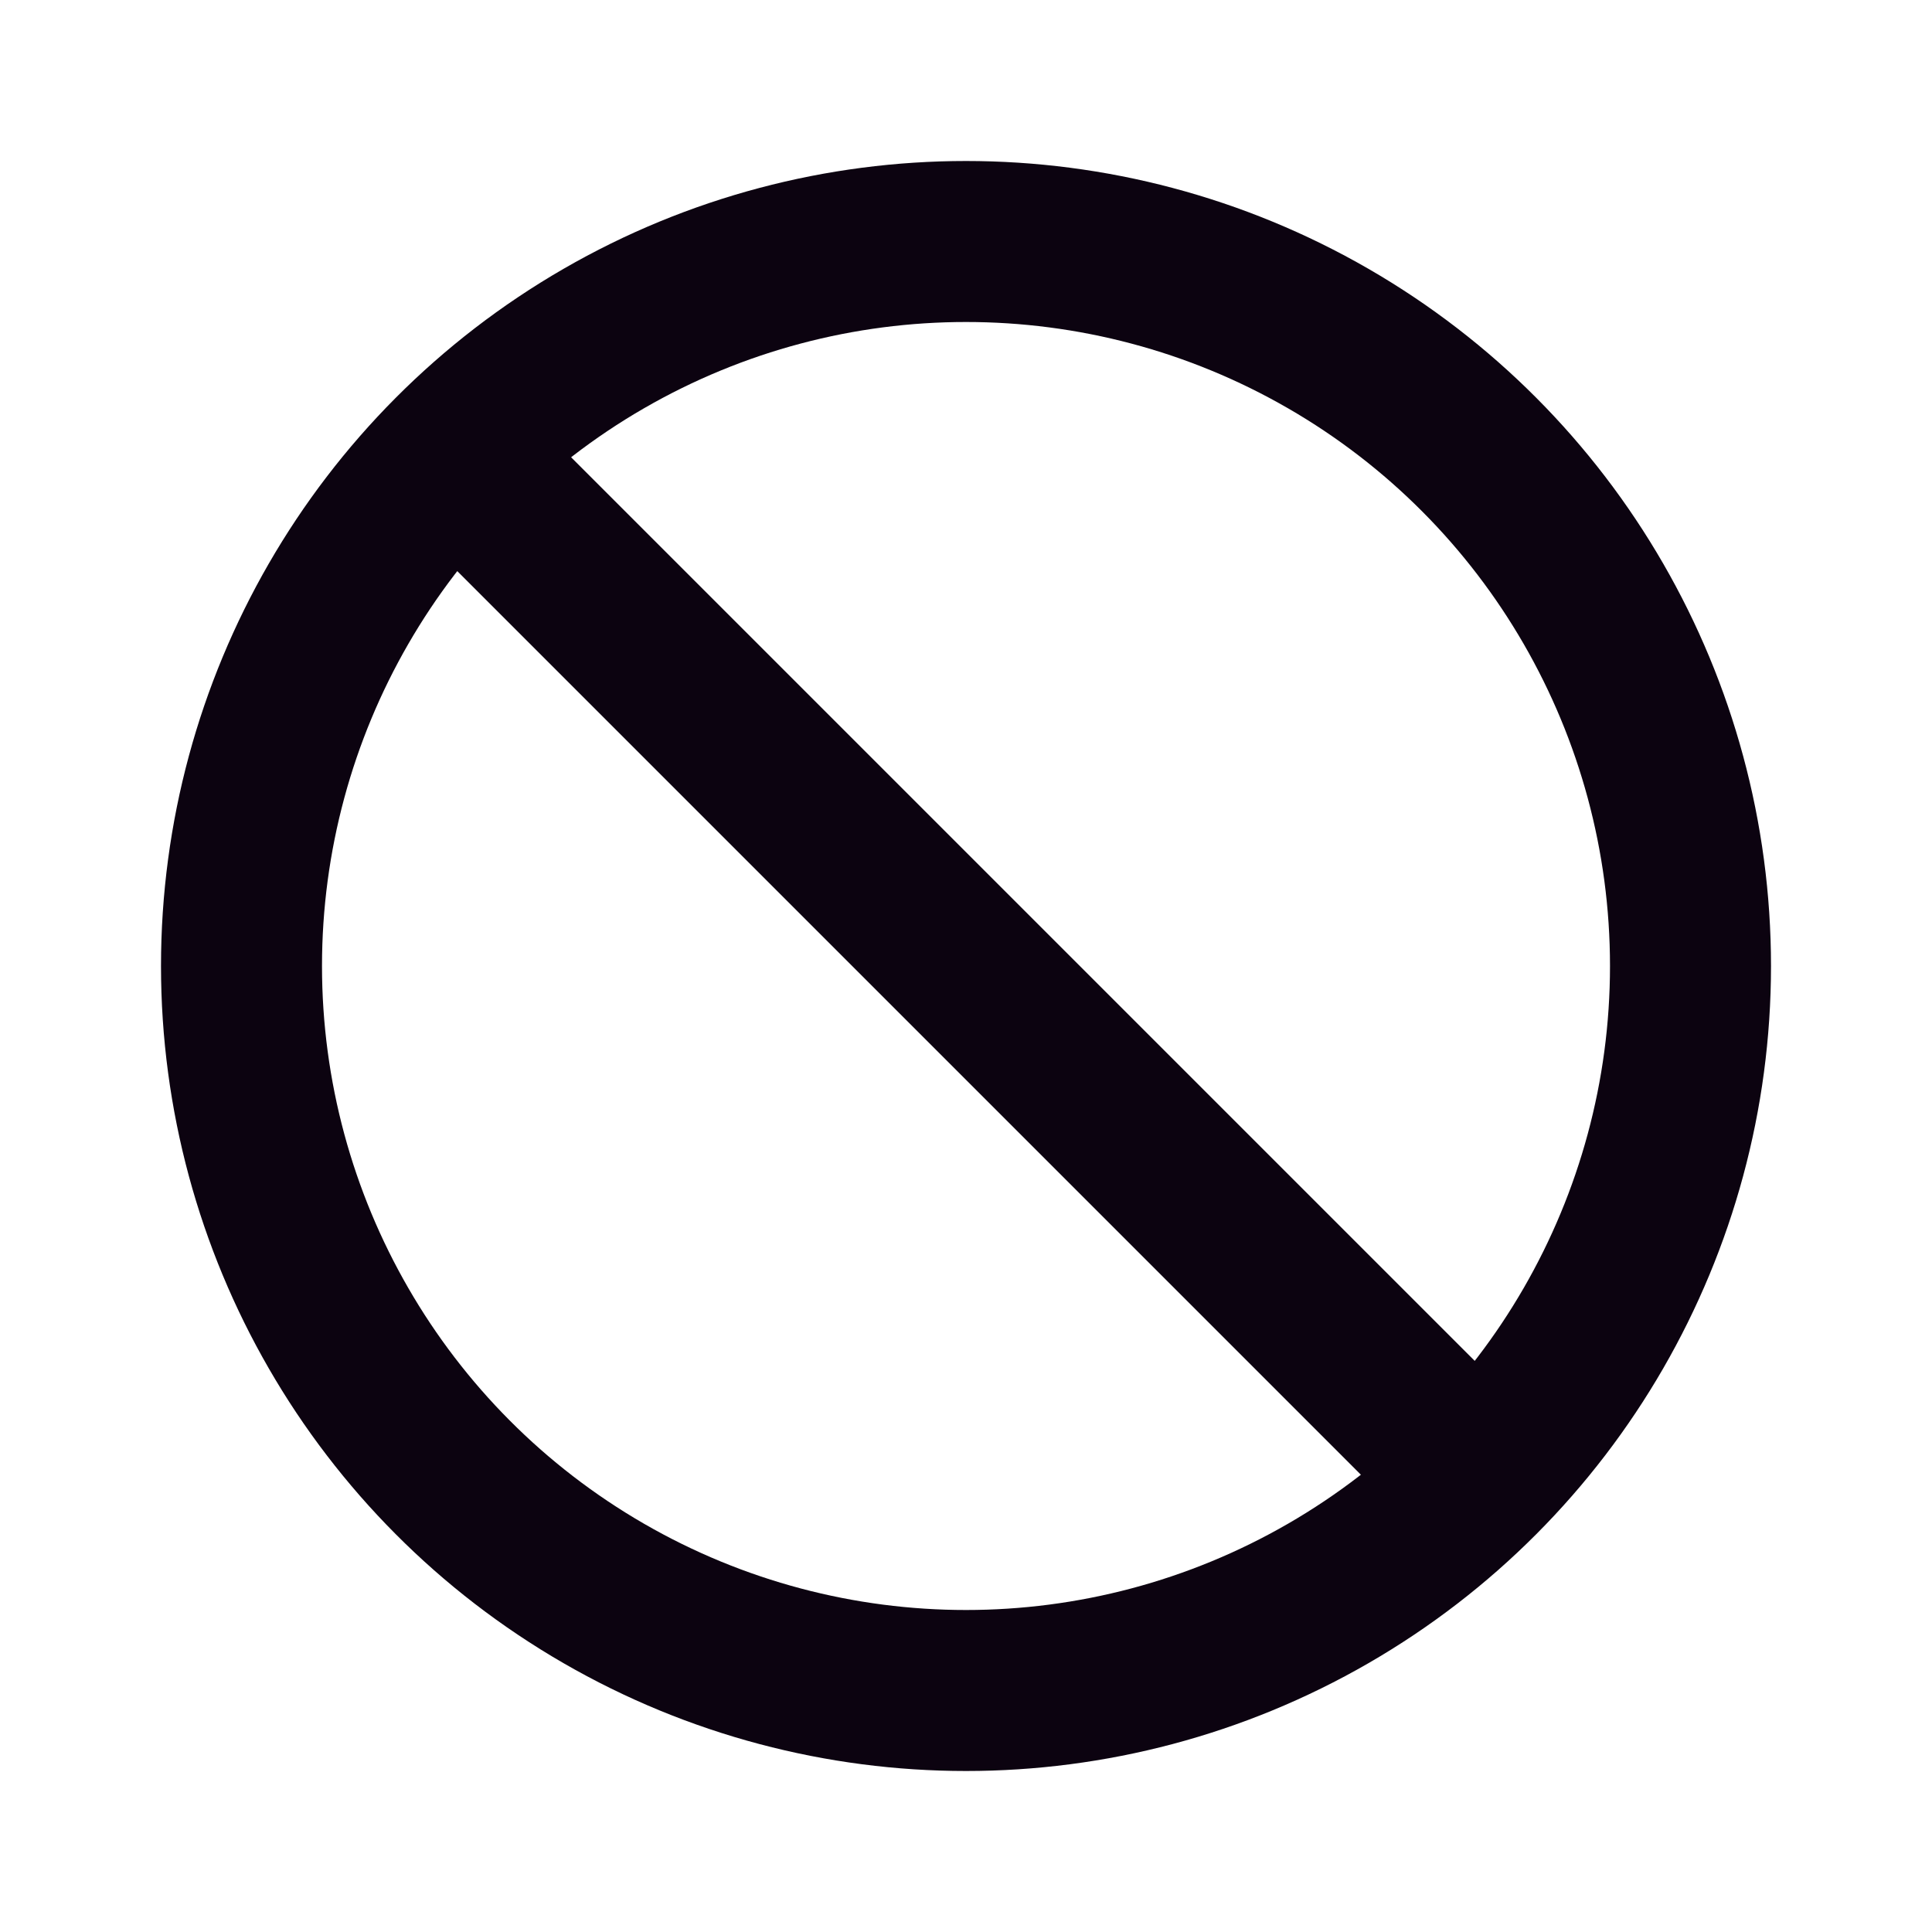 <?xml version="1.0" encoding="UTF-8"?>
<svg width="800px" height="800px" viewBox="0 0 24 24" version="1.1" xmlns="http://www.w3.org/2000/svg" xmlns:xlink="http://www.w3.org/1999/xlink">
    <title>Blocked</title>
    <g id="Page-1" stroke="none" stroke-width="1" fill="none" fill-rule="evenodd">
        <g id="Blocked">
            <rect id="Rectangle" fill-rule="nonzero" x="0" y="0" width="24" height="24">
</rect>
            <circle id="Oval" stroke="#0C0310" stroke-width="2" stroke-linecap="round" cx="12" cy="12" r="9">
</circle>
            <line x1="6" y1="6" x2="18" y2="18" id="Path" stroke="#0C0310" stroke-width="2" stroke-linecap="round">
</line>
        </g>
    </g>
</svg>